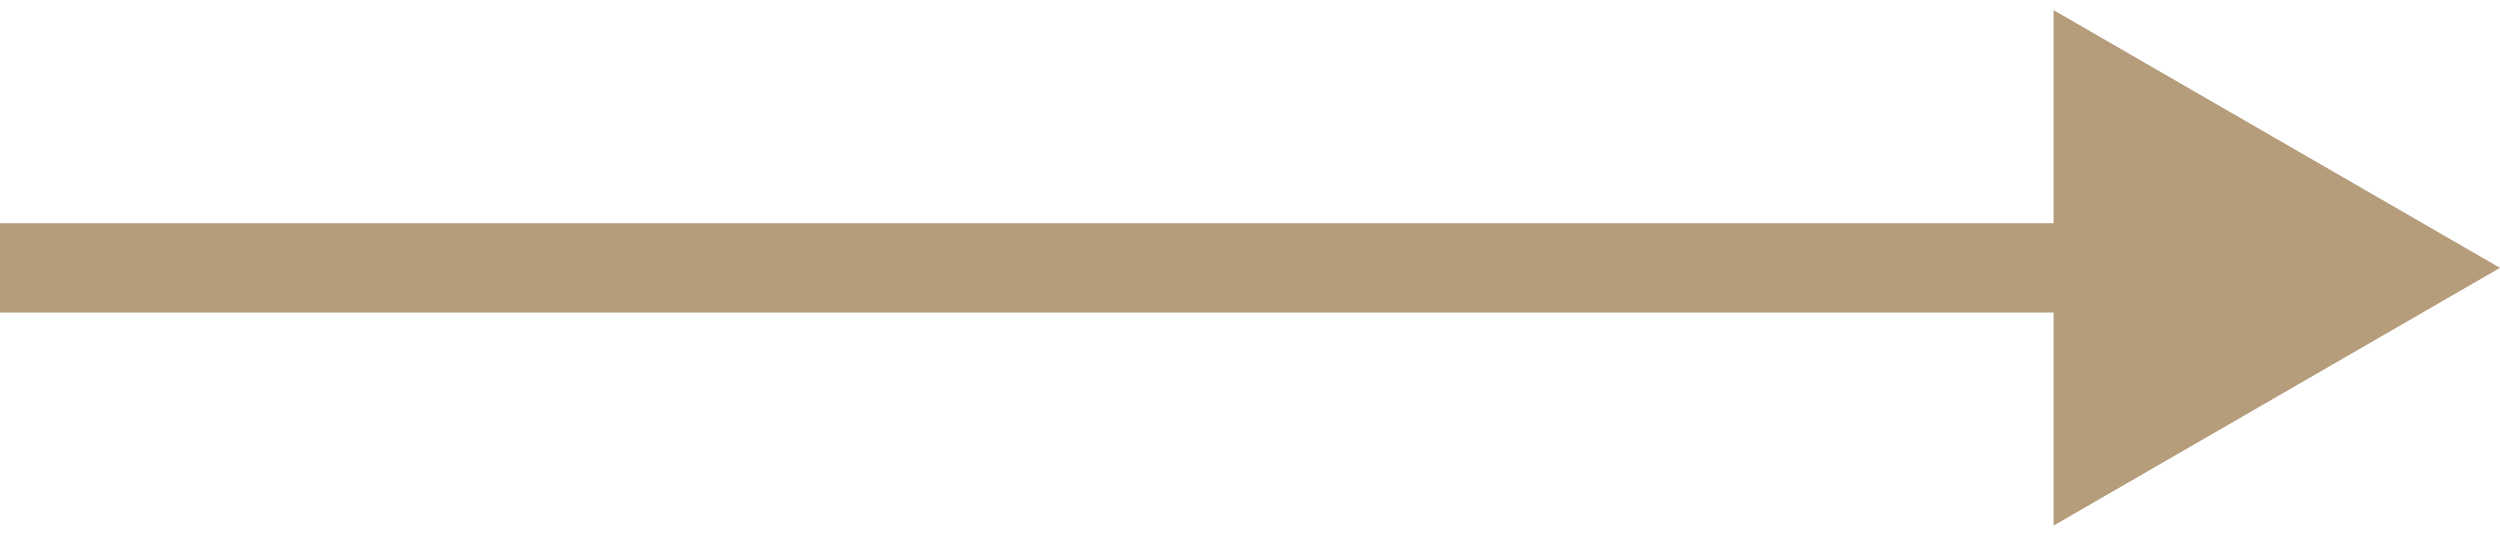 <?xml version="1.0" encoding="UTF-8"?> <svg xmlns="http://www.w3.org/2000/svg" width="56" height="12" viewBox="0 0 56 12" fill="none"><path d="M56 6L46 0.227L46 11.774L56 6ZM-8.74228e-08 7L47 7L47 5L8.74228e-08 5L-8.74228e-08 7Z" fill="#B59D7C"></path></svg> 